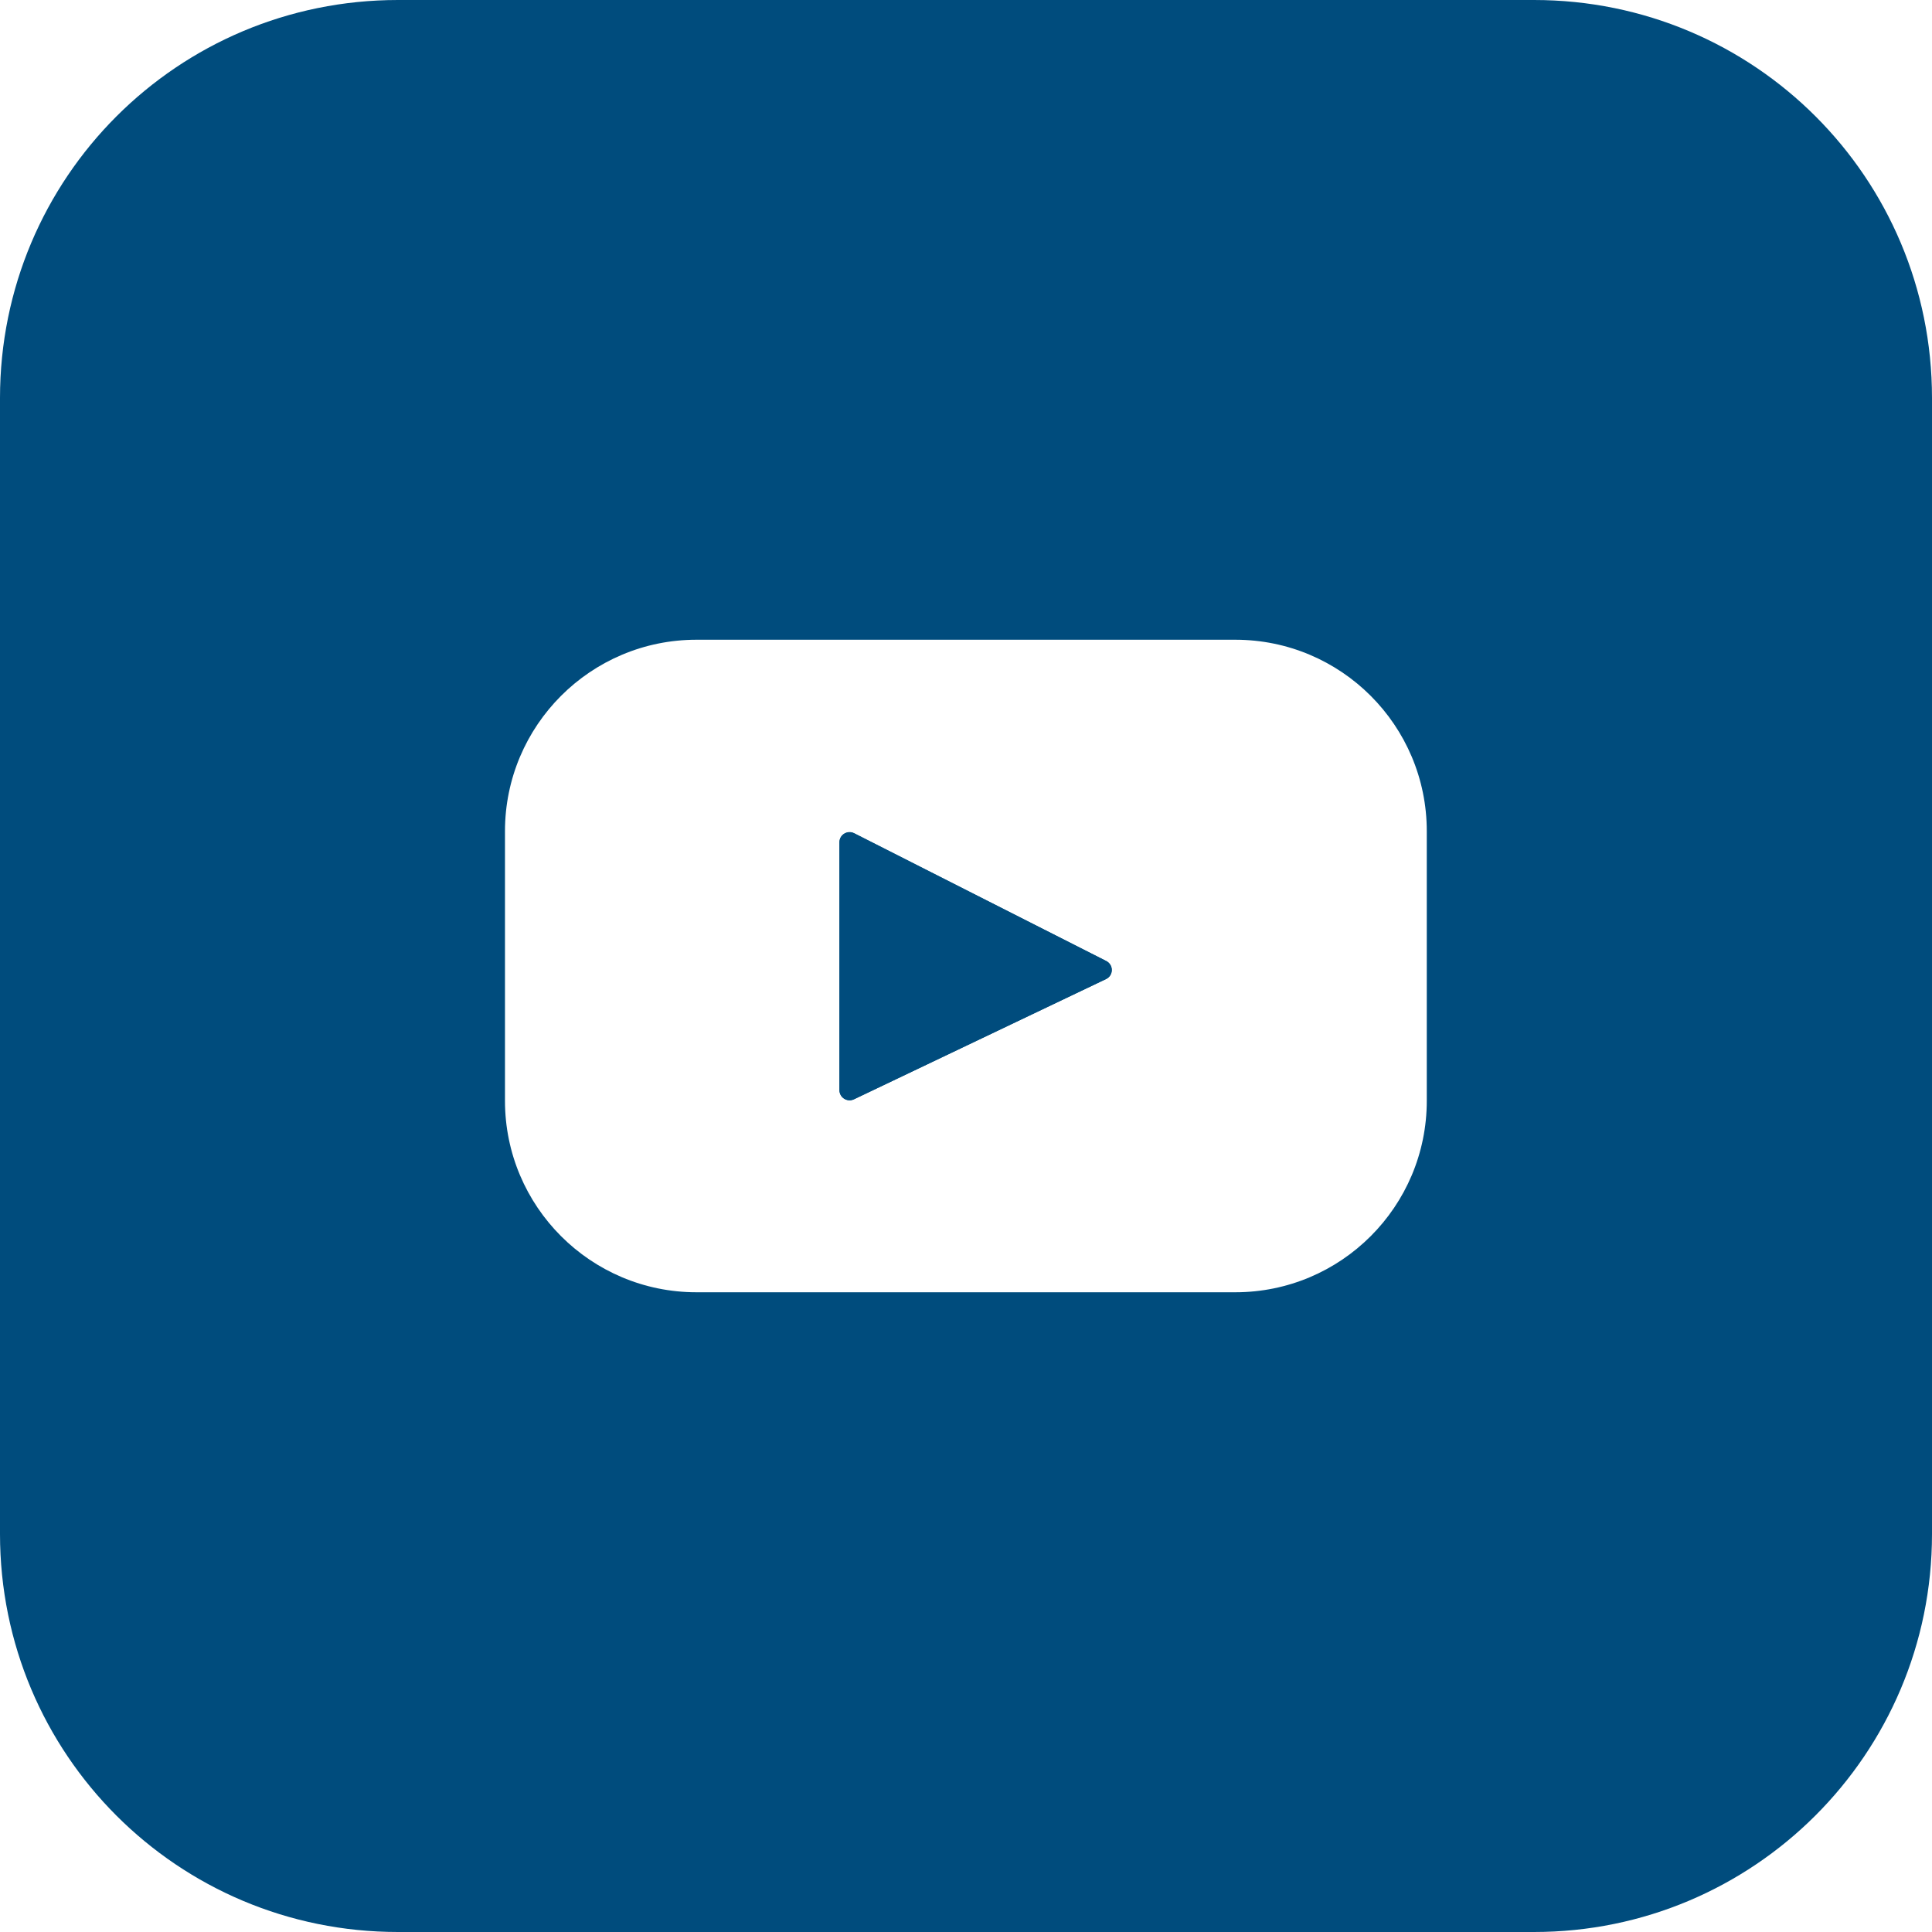 <?xml version="1.0" encoding="UTF-8"?>
<svg id="Layer_1" xmlns="http://www.w3.org/2000/svg" version="1.1" viewBox="0 0 800 800">
  <!-- Generator: Adobe Illustrator 29.5.1, SVG Export Plug-In . SVG Version: 2.1.0 Build 141)  -->
  <defs>
    <style>
      .st0 {
        fill: #004c7d;
      }
    </style>
  </defs>
  <g>
    <path class="st0" d="M458,397.9l-104.3-52.9c-2.8-1.4-6.1.6-6.1,3.7v102.7c0,3.1,3.2,5.1,6,3.8l104.4-49.8c3.1-1.5,3.2-5.9,0-7.5Z"/>
    <path class="st0" d="M458,405.4l-104.4,49.8c-2.8,1.3-6-.7-6-3.8v-102.6c0-3.1,3.3-5.1,6.1-3.7l104.3,52.8c3.2,1.6,3.1,6,0,7.5Z"/>
  </g>
  <path class="st0" d="M635.2,0H164.8C73.6,0,0,73.6,0,164.8v470.4c0,91.2,73.6,164.8,164.8,164.8h470.4c90.9,0,164.8-73.6,164.8-164.8V164.8C800,73.6,726.4,0,635.2,0ZM590.8,455.8c0,43.8-35.5,79.3-79.3,79.3h-223.1c-43.8,0-79.3-35.5-79.3-79.3v-111.6c0-43.8,35.5-79.3,79.3-79.3h223.1c43.8,0,79.3,35.5,79.3,79.3v111.6Z"/>
</svg>